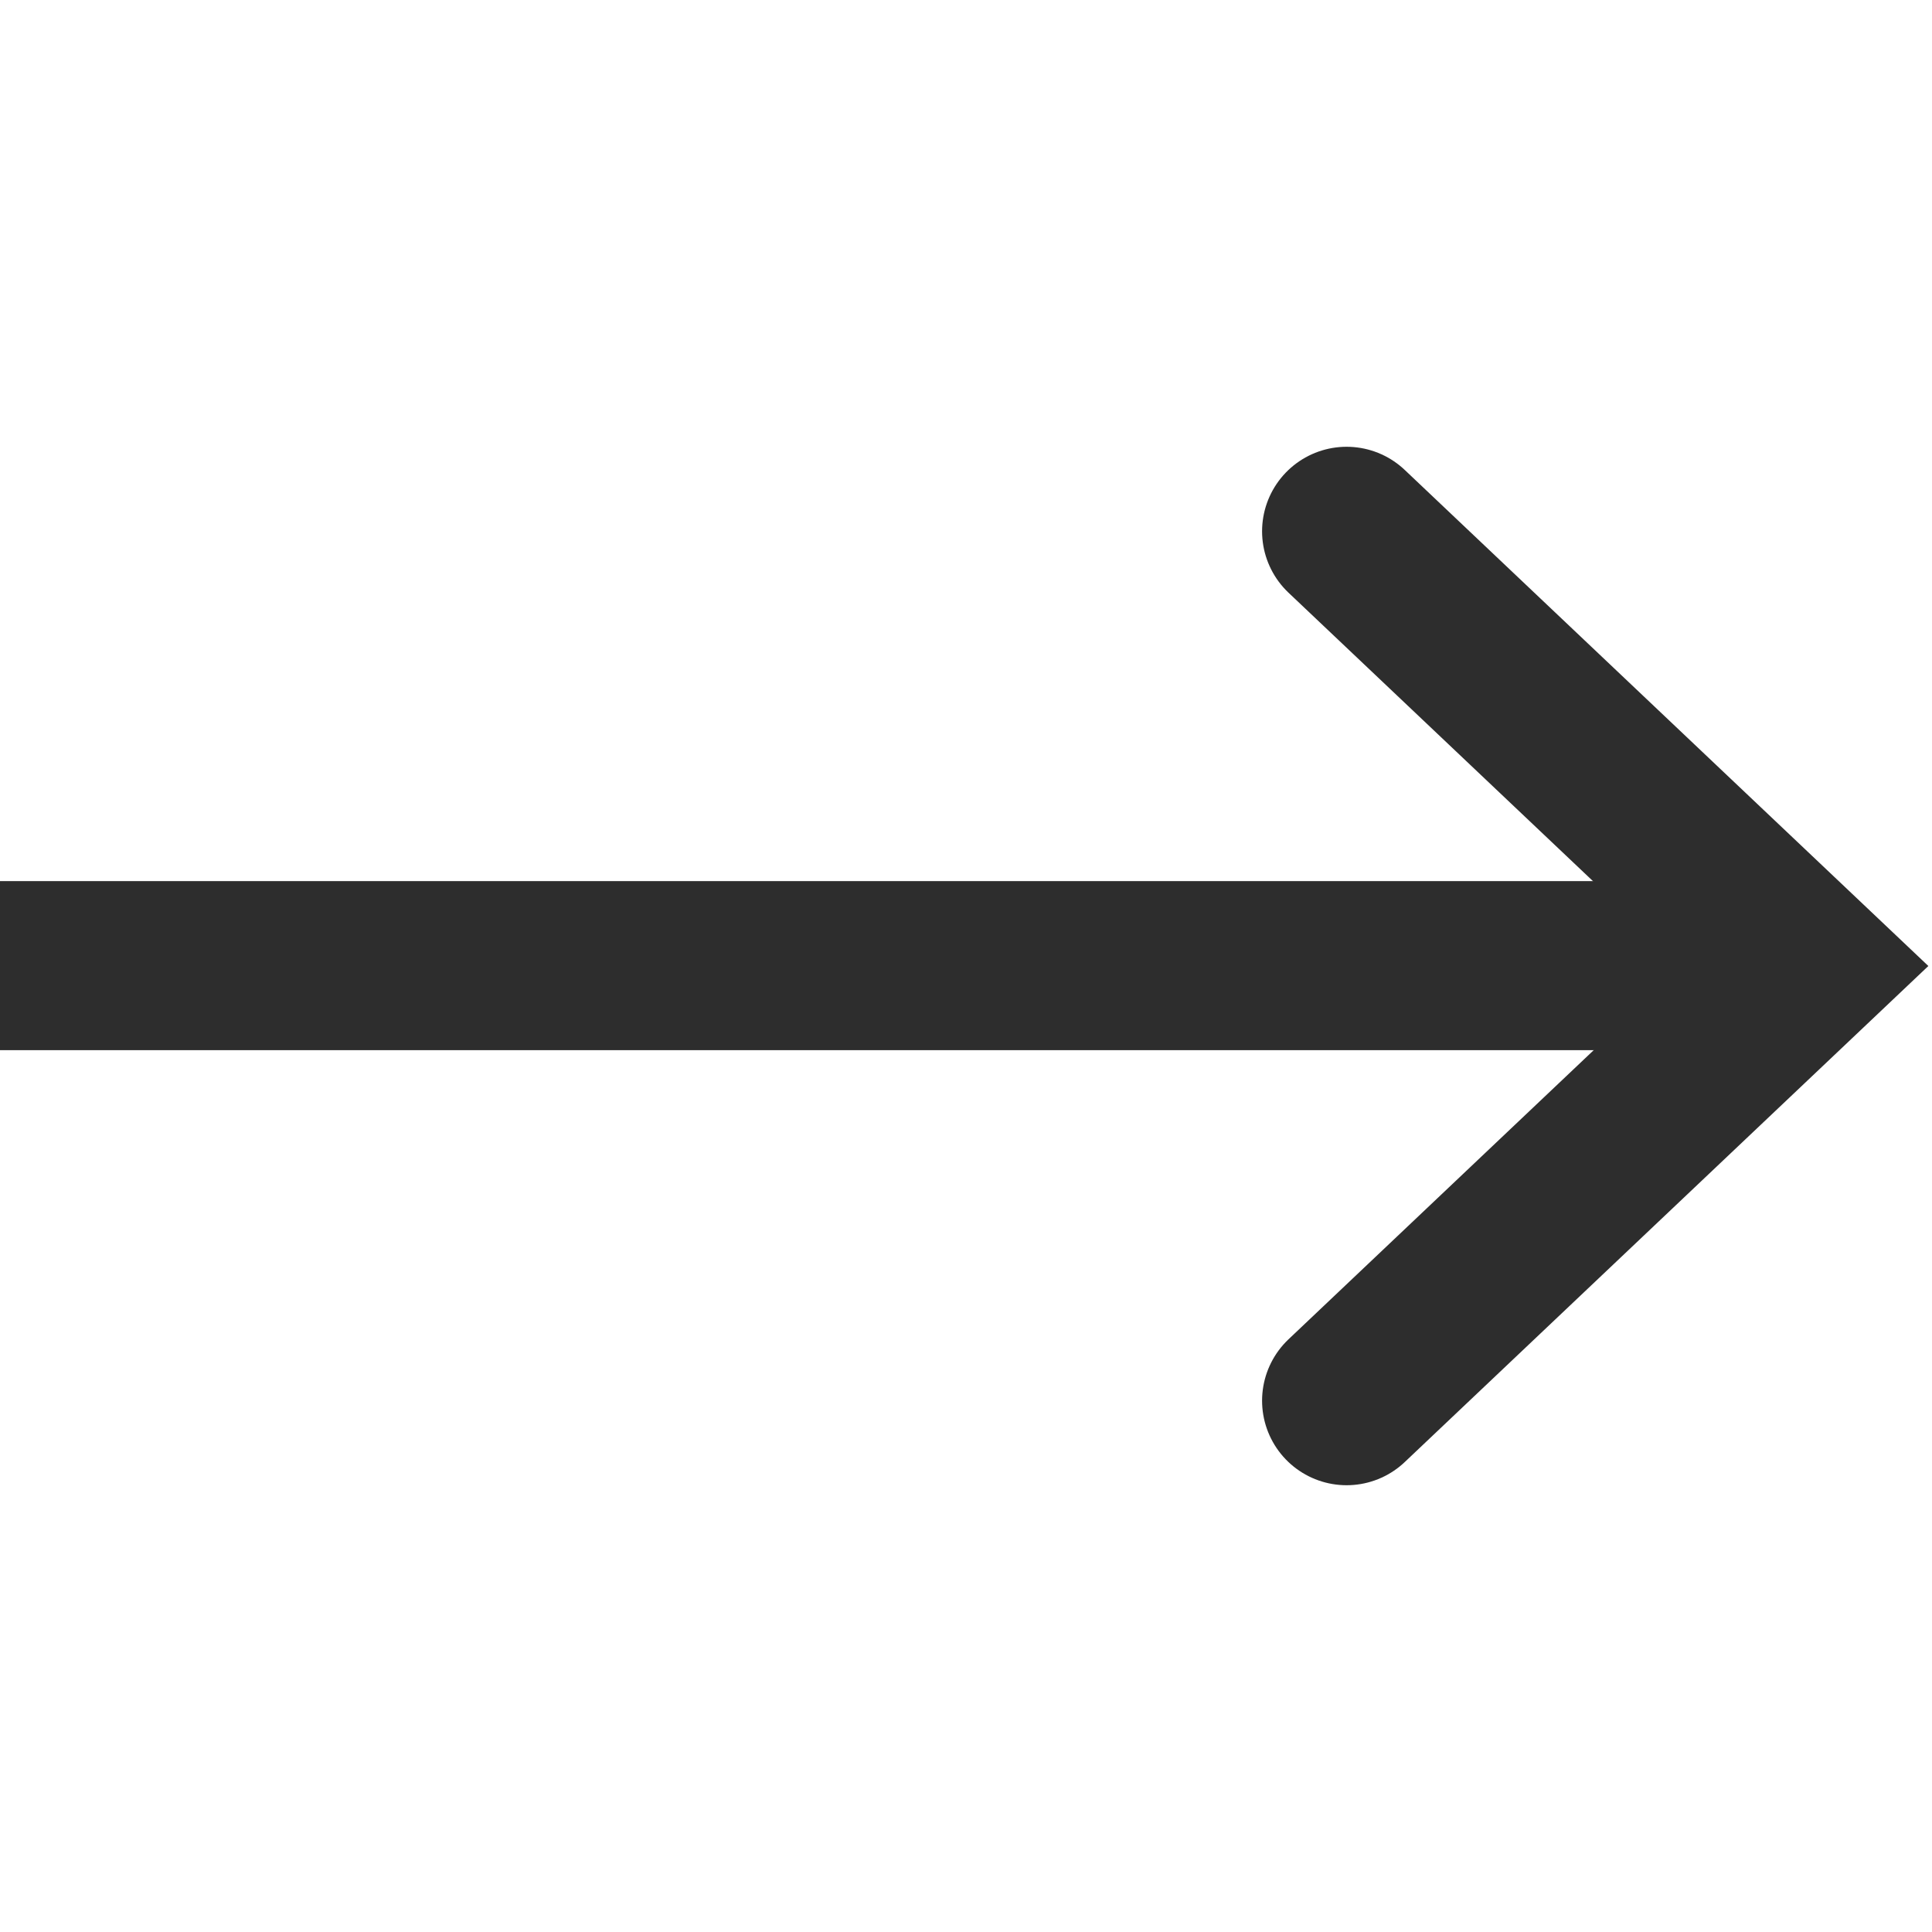 <svg width="16" height="16" viewBox="0 0 16 16" fill="none" xmlns="http://www.w3.org/2000/svg">
<path d="M11.152 11.6L14.952 8L11.152 4.4" stroke="#2D2D2D" stroke-width="1.4" stroke-linecap="round"/>
<line x1="15" y1="7.997" x2="-6.1197e-08" y2="7.997" stroke="#2D2D2D" stroke-width="1.4"/>
</svg>
